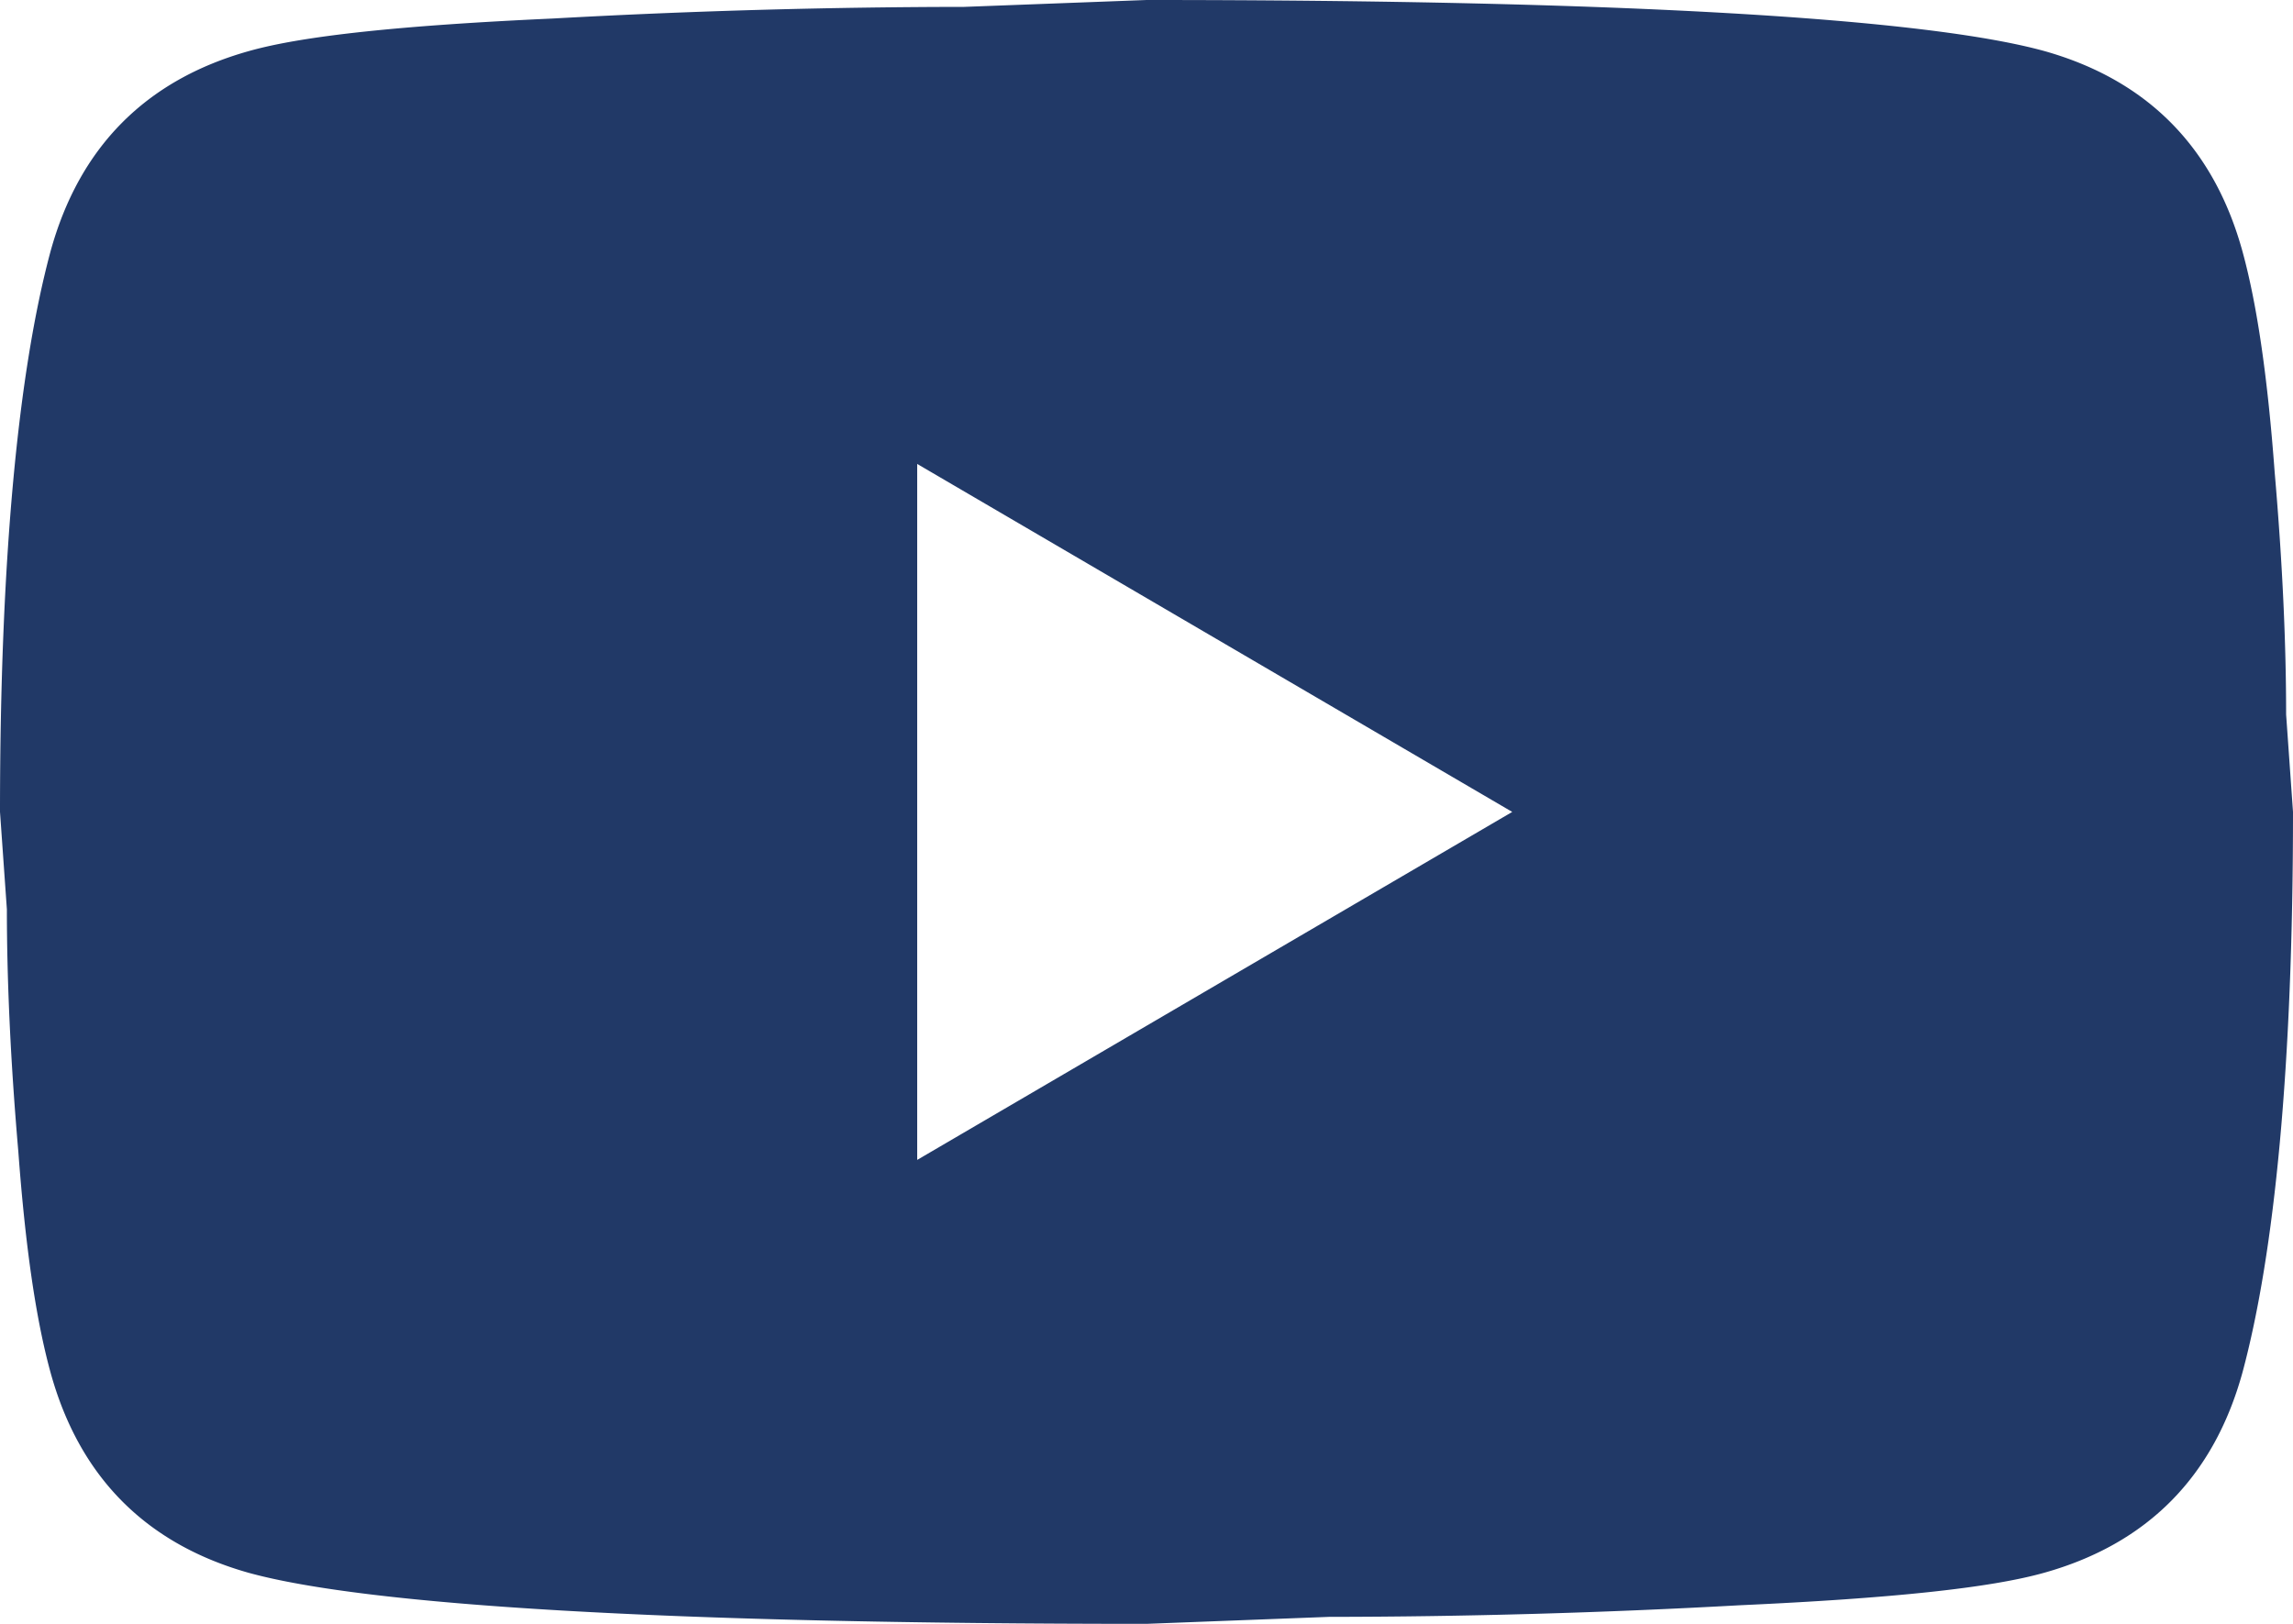 <svg xmlns="http://www.w3.org/2000/svg" width="24" height="17" fill="none"><path fill="#213967" d="M9.6 12.143 15.828 8.5 9.6 4.857v7.286Zm13.872-9.508c.156.57.264 1.336.336 2.307.084.972.12 1.81.12 2.538L24 8.5c0 2.66-.192 4.614-.528 5.865-.3 1.093-.996 1.797-2.076 2.1-.564.159-1.596.268-3.18.34a79.04 79.04 0 0 1-4.308.122L12 17c-5.028 0-8.16-.194-9.396-.534-1.08-.304-1.776-1.008-2.076-2.101-.156-.57-.264-1.336-.336-2.307-.084-.972-.12-1.81-.12-2.538L0 8.5c0-2.66.192-4.614.528-5.865.3-1.093.996-1.797 2.076-2.1C3.168.375 4.2.266 5.784.194a79.041 79.041 0 0 1 4.308-.122L12 0c5.028 0 8.16.194 9.396.534 1.08.304 1.776 1.008 2.076 2.101Z"/></svg>
